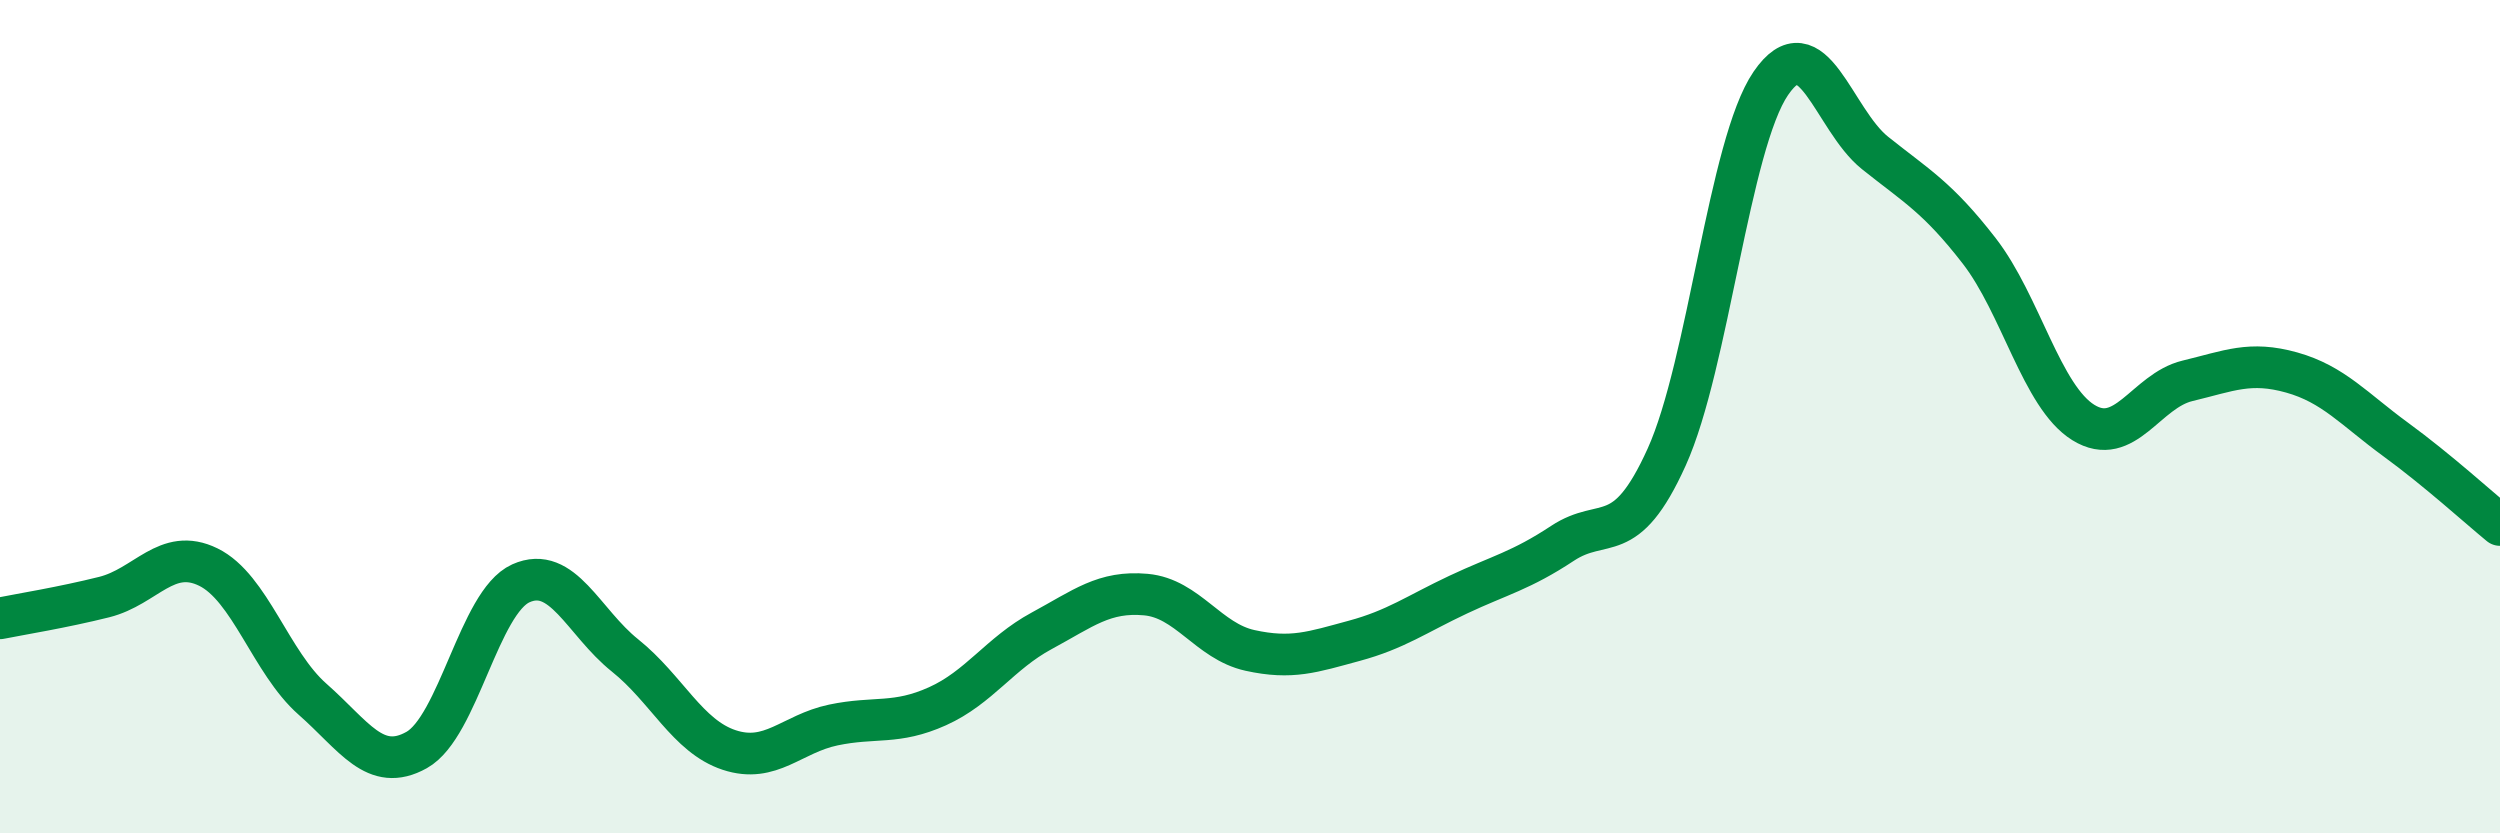 
    <svg width="60" height="20" viewBox="0 0 60 20" xmlns="http://www.w3.org/2000/svg">
      <path
        d="M 0,14.84 C 0.5,14.74 1.5,14.58 2.5,14.33 C 3.5,14.08 4,13.12 5,13.61 C 6,14.1 6.5,15.9 7.5,16.78 C 8.5,17.66 9,18.56 10,18 C 11,17.44 11.5,14.45 12.5,14 C 13.5,13.55 14,14.93 15,15.73 C 16,16.53 16.5,17.67 17.5,18 C 18.5,18.33 19,17.61 20,17.4 C 21,17.19 21.5,17.4 22.5,16.95 C 23.5,16.5 24,15.68 25,15.14 C 26,14.6 26.5,14.18 27.5,14.27 C 28.5,14.36 29,15.39 30,15.61 C 31,15.83 31.5,15.65 32.5,15.38 C 33.5,15.11 34,14.74 35,14.27 C 36,13.8 36.5,13.7 37.5,13.04 C 38.5,12.38 39,13.18 40,10.97 C 41,8.76 41.5,3.46 42.5,2 C 43.5,0.54 44,2.87 45,3.67 C 46,4.47 46.5,4.73 47.5,6.02 C 48.5,7.31 49,9.52 50,10.14 C 51,10.76 51.5,9.38 52.5,9.14 C 53.5,8.9 54,8.66 55,8.94 C 56,9.22 56.5,9.82 57.5,10.55 C 58.5,11.28 59.5,12.19 60,12.6L60 20L0 20Z"
        fill="#008740"
        opacity="0.1"
        stroke-linecap="round"
        stroke-linejoin="round"
      />
      <path
        d="M 0,14.84 C 0.5,14.74 1.5,14.58 2.5,14.33 C 3.5,14.08 4,13.12 5,13.61 C 6,14.1 6.5,15.9 7.5,16.78 C 8.5,17.66 9,18.56 10,18 C 11,17.44 11.5,14.45 12.5,14 C 13.5,13.55 14,14.93 15,15.73 C 16,16.53 16.5,17.67 17.5,18 C 18.5,18.33 19,17.61 20,17.4 C 21,17.19 21.5,17.4 22.5,16.95 C 23.5,16.5 24,15.68 25,15.14 C 26,14.6 26.5,14.18 27.5,14.27 C 28.5,14.36 29,15.39 30,15.61 C 31,15.83 31.5,15.65 32.5,15.38 C 33.5,15.11 34,14.74 35,14.27 C 36,13.8 36.5,13.7 37.5,13.04 C 38.5,12.38 39,13.18 40,10.97 C 41,8.76 41.5,3.46 42.5,2 C 43.5,0.54 44,2.87 45,3.67 C 46,4.47 46.5,4.73 47.5,6.02 C 48.5,7.31 49,9.52 50,10.14 C 51,10.76 51.5,9.38 52.5,9.14 C 53.5,8.9 54,8.66 55,8.94 C 56,9.22 56.5,9.82 57.5,10.55 C 58.5,11.28 59.5,12.19 60,12.6"
        stroke="#008740"
        stroke-width="1"
        fill="none"
        stroke-linecap="round"
        stroke-linejoin="round"
      />
    </svg>
  